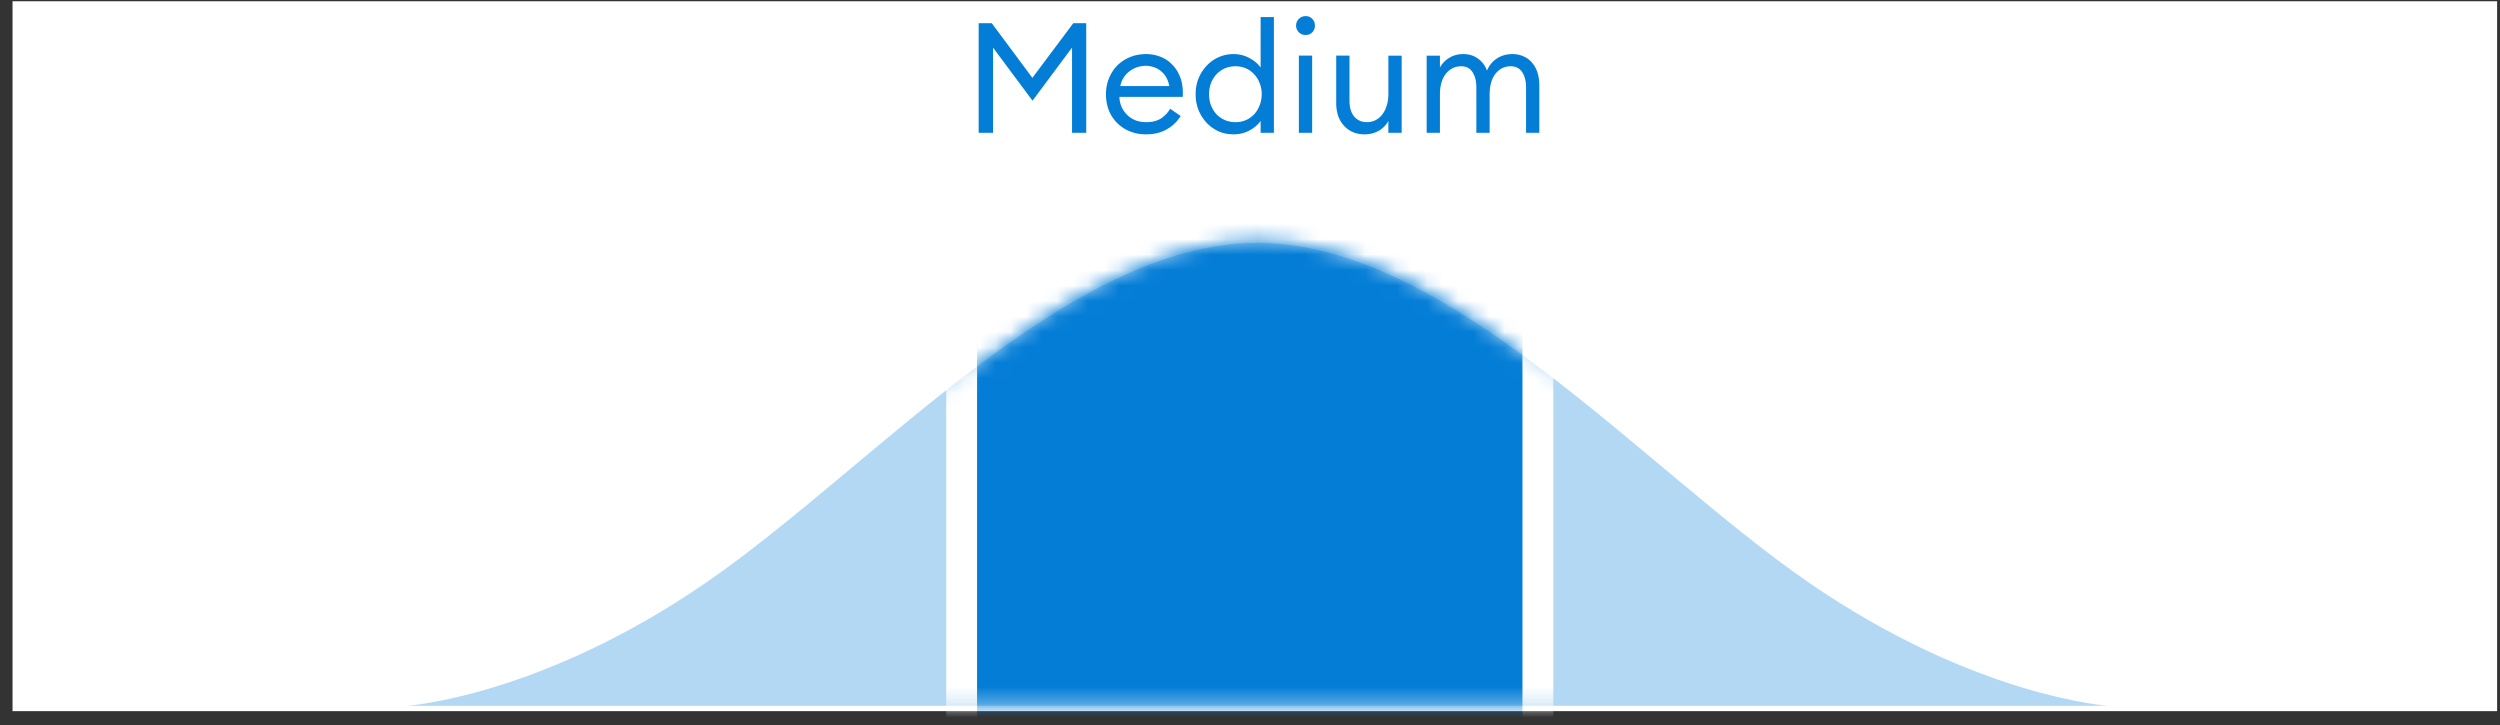 <svg width="162" height="47" fill="none" xmlns="http://www.w3.org/2000/svg"><rect width="100%" height="100%" fill="#333333" stroke="none"/><path fill="#fff" d="M.813.082h161v46h-161z"/><path d="m64.268 1.505 2.63 3.54 2.65-3.54h.84v7.1h-.92v-5.52l-2.56 3.44-2.56-3.44v5.52h-.93v-7.1h.85ZM74.257 8.705a2.73 2.73 0 0 1-1.06-.2 2.432 2.432 0 0 1-1.35-1.37 2.91 2.91 0 0 1-.18-1.03c0-.367.064-.707.19-1.02.127-.32.304-.596.53-.83.234-.233.51-.417.83-.55.32-.133.67-.2 1.05-.2.327 0 .634.057.92.17.287.107.537.27.75.49.22.213.394.477.52.79.127.307.19.66.19 1.06v.13c0 .034-.003.077-.01.13h-4.1c.007.233.054.45.14.65.094.2.214.373.36.52.154.147.334.263.54.35.214.08.444.12.69.12.387 0 .704-.077.95-.23.254-.16.457-.373.61-.64l.68.47c-.226.367-.53.657-.91.87-.373.213-.82.32-1.34.32Zm1.51-3.13a1.58 1.58 0 0 0-.19-.55c-.086-.16-.2-.296-.34-.41a1.42 1.42 0 0 0-.46-.26 1.639 1.639 0 0 0-.54-.09 1.728 1.728 0 0 0-1.04.35 1.498 1.498 0 0 0-.38.41 1.49 1.49 0 0 0-.22.55h3.17ZM79.928 8.705c-.353 0-.68-.066-.98-.2a2.57 2.57 0 0 1-.77-.56 2.732 2.732 0 0 1-.52-.83 2.8 2.8 0 0 1-.18-1.01c0-.36.06-.697.18-1.01.127-.313.3-.587.52-.82a2.36 2.36 0 0 1 1.75-.77c.38 0 .727.087 1.04.26.313.167.553.37.72.61v-3.27h.86v7.5h-.86v-.77c-.167.24-.407.447-.72.62a2.18 2.18 0 0 1-1.04.25Zm.13-.79a1.606 1.606 0 0 0 1.22-.52c.153-.167.27-.36.35-.58.087-.22.13-.457.13-.71 0-.253-.043-.49-.13-.71-.08-.22-.197-.41-.35-.57a1.542 1.542 0 0 0-.53-.39 1.657 1.657 0 0 0-.69-.14c-.253 0-.487.047-.7.14a1.65 1.65 0 0 0-.54.39c-.147.16-.263.35-.35.57-.08.22-.12.457-.12.71 0 .253.04.49.12.71.087.22.203.413.35.58.153.16.333.287.54.38.213.093.447.14.7.14ZM84.607 2.265a.599.599 0 0 1-.62-.61c0-.167.06-.31.18-.43s.266-.18.44-.18c.173 0 .317.06.43.18.113.12.17.263.17.43 0 .173-.057.32-.17.44a.583.583 0 0 1-.43.17Zm-.44 1.34h.86v5h-.86v-5ZM88.427 8.705c-.273 0-.523-.046-.75-.14-.227-.1-.42-.236-.58-.41a1.916 1.916 0 0 1-.38-.63 2.614 2.614 0 0 1-.13-.85v-3.07h.86v2.94c0 .42.1.753.3 1 .207.247.483.37.83.37.193 0 .373-.04.54-.12.173-.087.32-.207.44-.36.127-.16.227-.353.3-.58.073-.227.11-.483.11-.77v-2.48h.86v5h-.86v-.77a1.654 1.654 0 0 1-.66.66c-.267.14-.56.21-.88.21ZM98.888 5.665c0-.407-.083-.737-.25-.99-.166-.253-.413-.38-.74-.38-.4 0-.727.157-.98.47-.247.314-.377.74-.39 1.28v2.56h-.86v-2.94c0-.407-.083-.737-.25-.99-.16-.253-.403-.38-.73-.38-.407 0-.74.163-1 .49-.253.327-.38.774-.38 1.34v2.48h-.86v-5h.86v.77a1.63 1.63 0 0 1 .61-.63c.26-.16.56-.24.9-.24.374 0 .69.097.95.29.267.187.463.447.59.78.133-.327.343-.587.63-.78.293-.193.63-.29 1.01-.29.273 0 .517.05.73.15.22.094.404.23.55.41.153.173.27.387.35.64.08.247.12.524.12.83v3.07h-.86v-2.94Z" fill="#037DD6"/><path opacity=".3" d="M45.774 37.738c-10.764 7.42-19.417 8-19.417 8h110.251s-8.653-.58-19.417-8c-10.764-7.42-23.364-22-35.709-22-12.344 0-24.944 14.58-35.708 22Z" fill="#037DD6"/><mask id="a" style="mask-type:alpha" maskUnits="userSpaceOnUse" x="26" y="15" width="111" height="31"><path d="M45.774 37.605c-10.764 7.42-19.417 8-19.417 8h110.251s-8.653-.58-19.417-8c-10.764-7.42-23.364-22-35.709-22-12.344 0-24.944 14.58-35.708 22Z" fill="#EAF6FF"/></mask><g mask="url(#a)"><path fill="#037DD6" stroke="#fff" stroke-width="2" d="M62.313 9.791h37.343v39.25H62.313z"/></g></svg>
